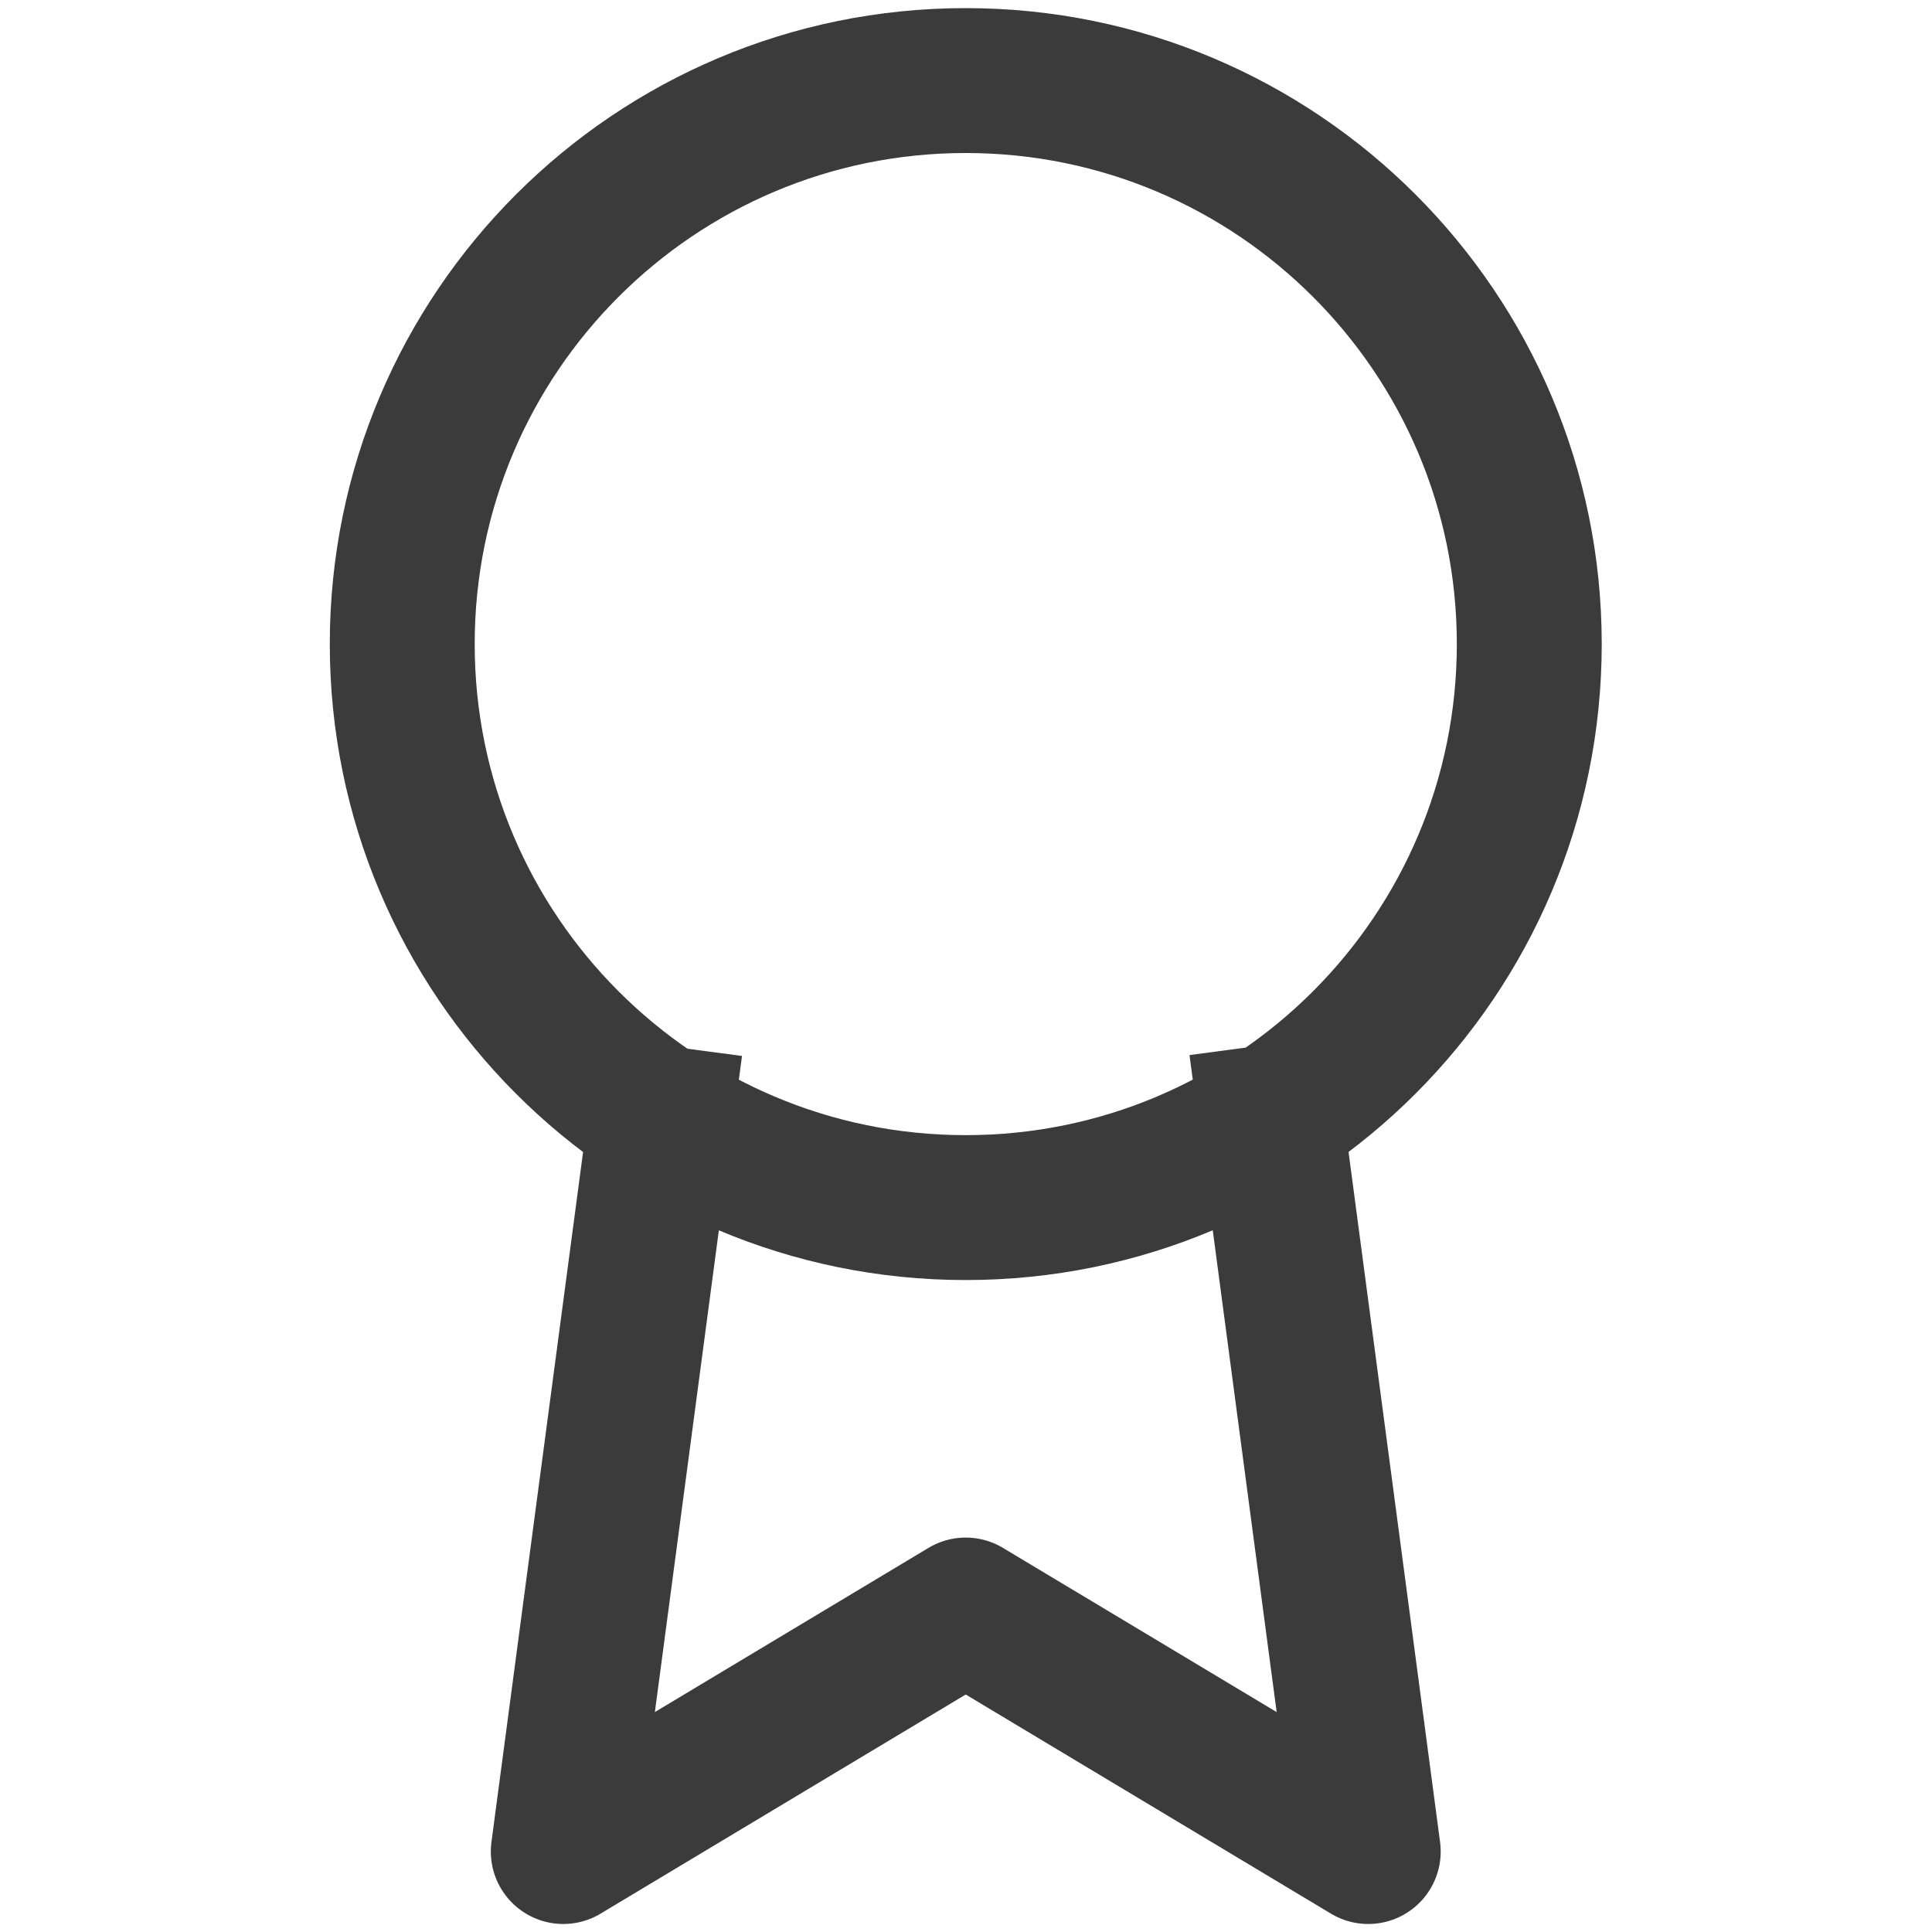 <svg xmlns="http://www.w3.org/2000/svg" fill="none" viewBox="0 0 20 20" height="20" width="20">
<path stroke-linejoin="round" stroke-linecap="square" stroke-width="1.5" stroke="#3B3B3B" d="M6.839 11.576L5.831 19.167L9.997 16.667L14.164 19.167L13.156 11.567M15.831 6.667C15.831 9.889 13.219 12.501 9.997 12.501C6.776 12.501 4.164 9.889 4.164 6.667C4.164 3.446 6.776 0.834 9.997 0.834C13.219 0.834 15.831 3.446 15.831 6.667Z"></path>
</svg>
